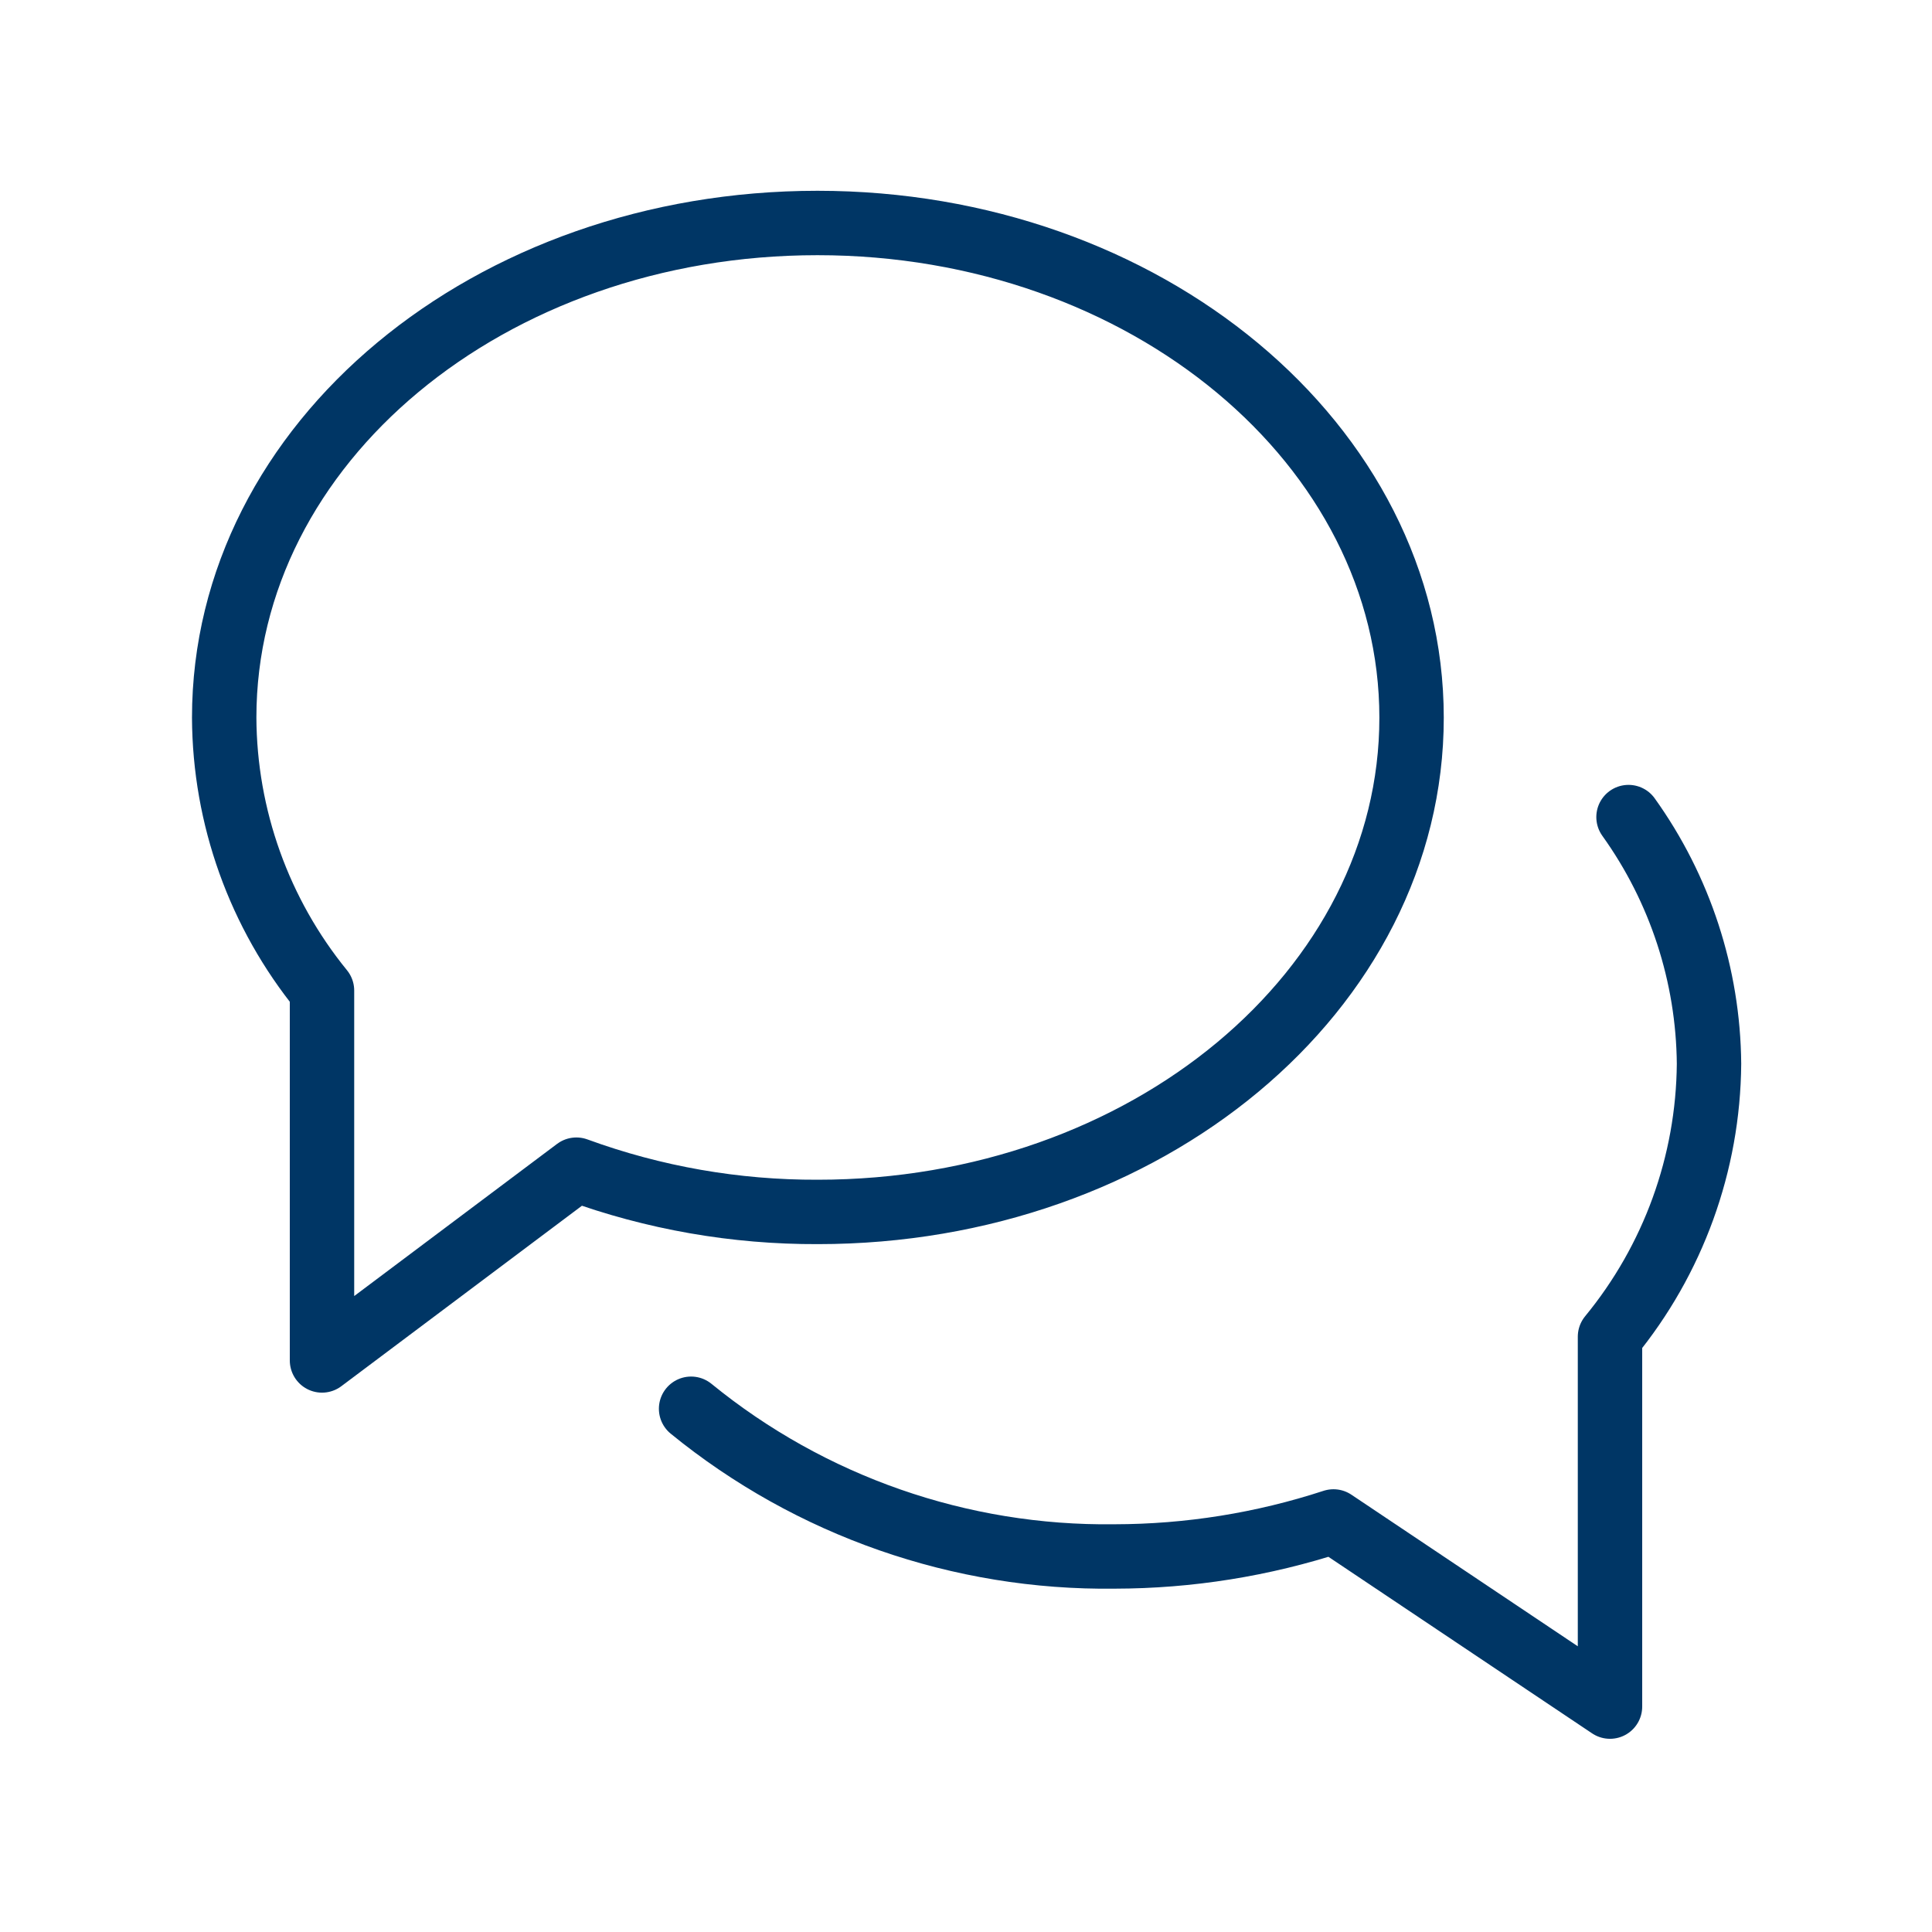 <svg width="48" height="48" viewBox="0 0 48 48" fill="none" xmlns="http://www.w3.org/2000/svg">
<path d="M20.31 5.54C12.17 5.54 5.57 11 5.57 17.83C5.581 20.301 6.439 22.694 8 24.61V33.8L14.32 29.06C16.242 29.763 18.273 30.118 20.32 30.11C28.47 30.11 35.07 24.61 35.07 17.83C35.07 11.05 28.46 5.54 20.31 5.54Z" stroke="#003665" stroke-width="1.6" stroke-linecap="round" stroke-linejoin="round"/>
<path d="M17.17 35C20.137 37.42 23.861 38.719 27.69 38.67C29.538 38.668 31.374 38.374 33.13 37.8L40 42.4V33.21C41.572 31.298 42.44 28.905 42.46 26.43C42.441 24.229 41.742 22.088 40.46 20.3" stroke="#003665" stroke-width="1.6" stroke-linecap="round" stroke-linejoin="round"/>
</svg>
